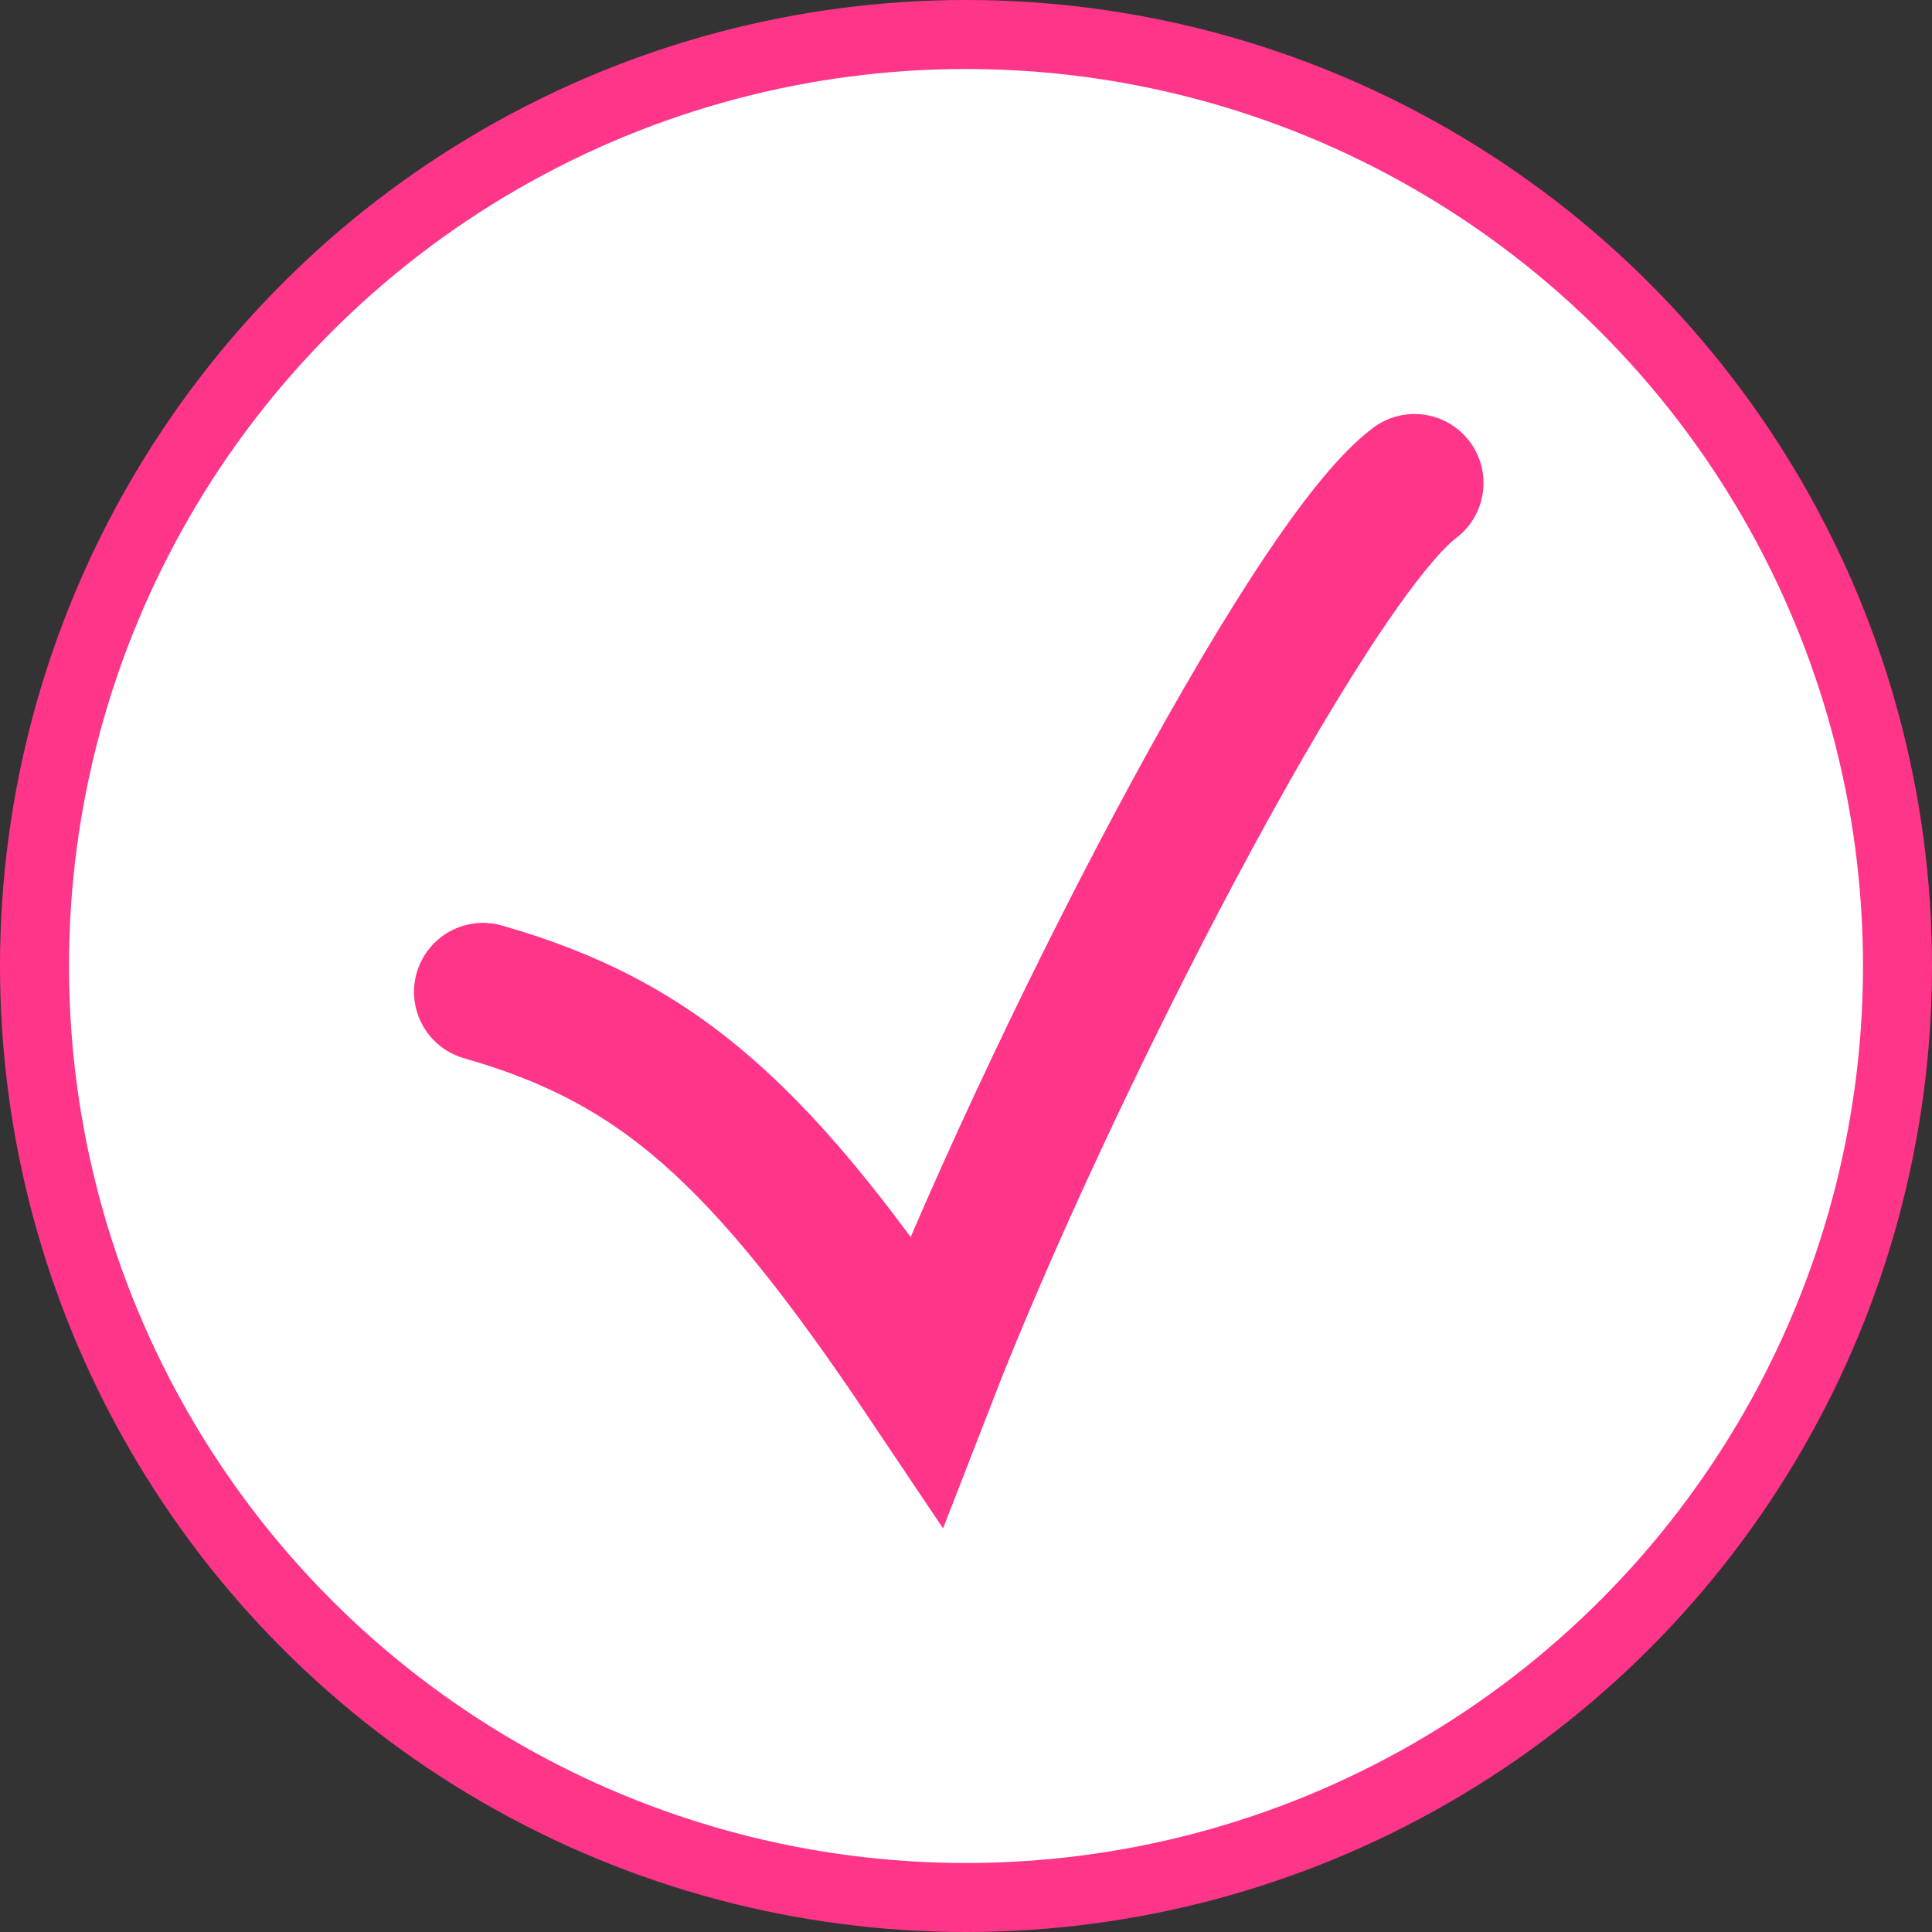 <?xml version="1.0" encoding="UTF-8"?> <svg xmlns="http://www.w3.org/2000/svg" width="28" height="28" viewBox="0 0 28 28" fill="none"><rect x="0" y="0" width="28" height="28" fill="#333333" stroke="none"/> <circle cx="14" cy="14" r="13.5" fill="white" stroke="#FF3589"></circle> <path d="M7 14.375C9.541 15.103 11.018 16.405 13.429 20C15.14 15.589 18.941 8.172 20.5 7" stroke="#FF3589" stroke-width="2" stroke-linecap="round"></path> </svg> 